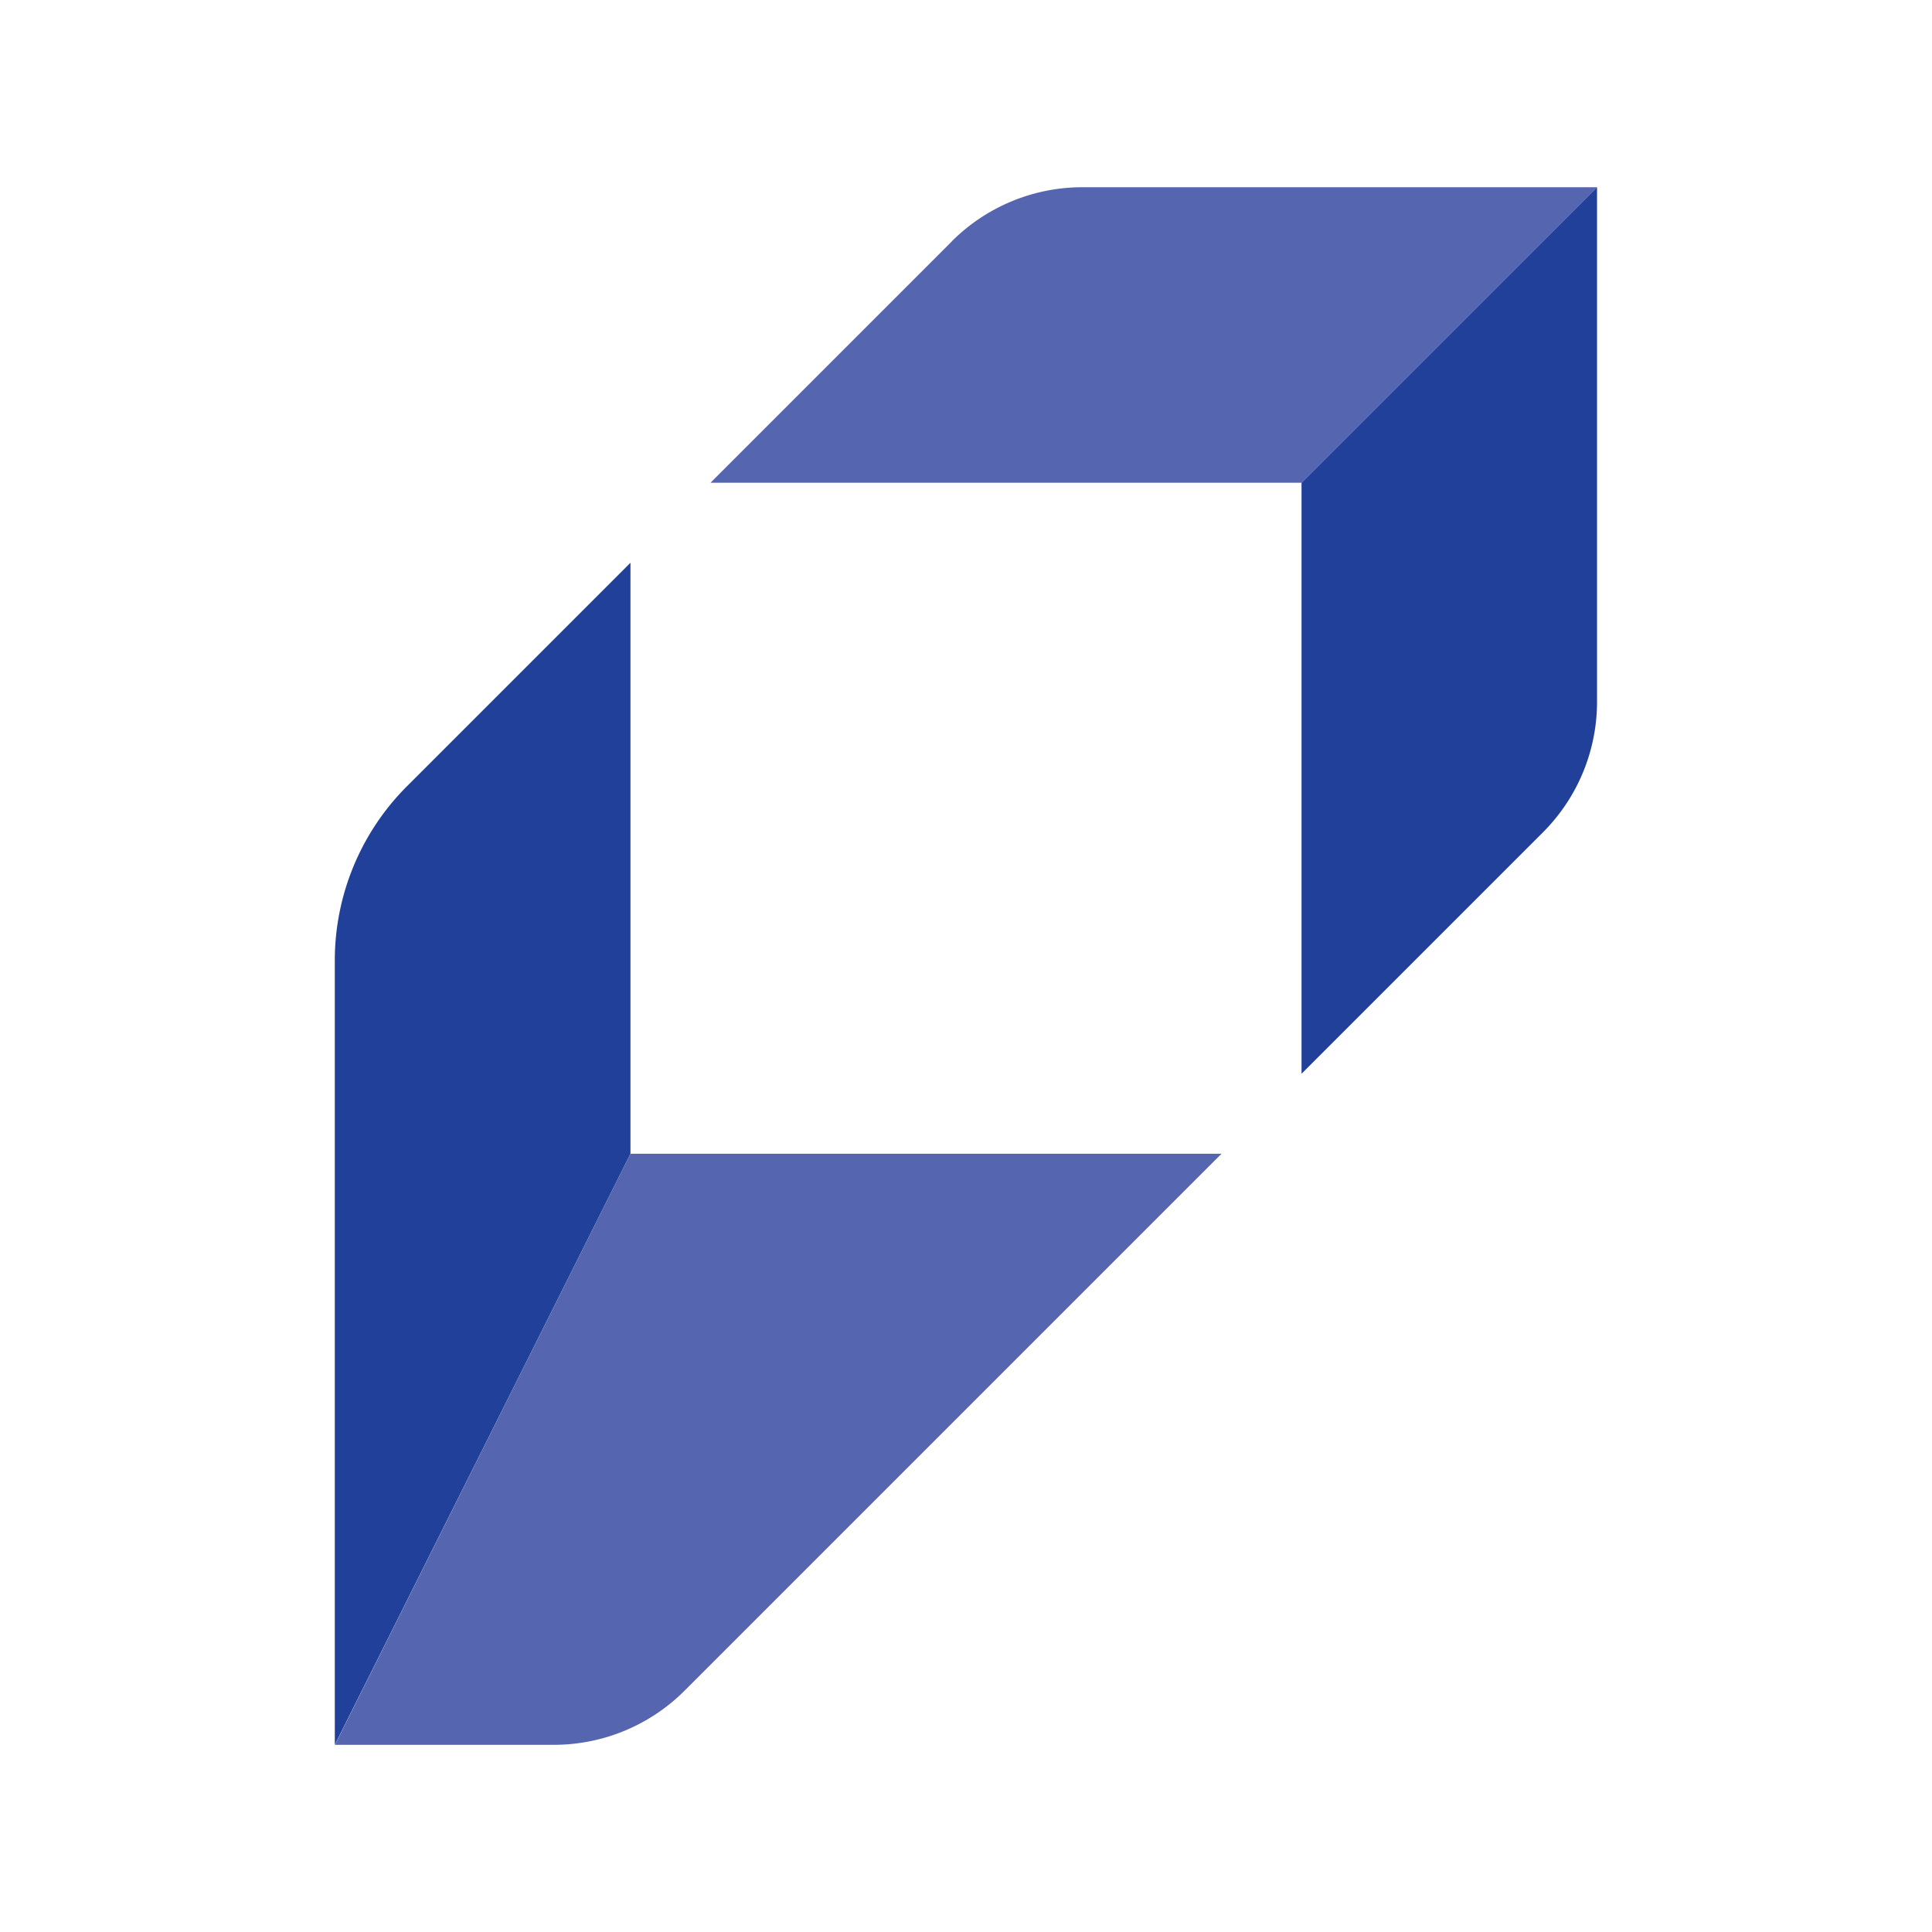 <?xml version="1.0" encoding="UTF-8"?> <svg xmlns="http://www.w3.org/2000/svg" viewBox="0 0 492.63 492.63"><defs><style>.cls-1{fill:#21409a;}.cls-2{fill:#5565af;}.cls-3{fill:none;}</style></defs><g id="Camada_2" data-name="Camada 2"><g id="Camada_1-2" data-name="Camada 1"><path class="cls-1" d="M160.76,294.19V143.49l-57,57a62.83,62.83,0,0,0-18.39,44.4v200Z"></path><path class="cls-2" d="M242.73,61.53l-61.56,61.56h150.7l75.35-75.35H276a47.09,47.09,0,0,0-33.3,13.79"></path><path class="cls-2" d="M160.76,294.19,85.41,444.9h55.84a47.1,47.1,0,0,0,33.3-13.8L311.46,294.19Z"></path><path class="cls-1" d="M331.87,123.09v150.7l61.56-61.56a47.09,47.09,0,0,0,13.79-33.3V47.74Z"></path><rect class="cls-3" width="492.63" height="492.63"></rect></g></g></svg> 